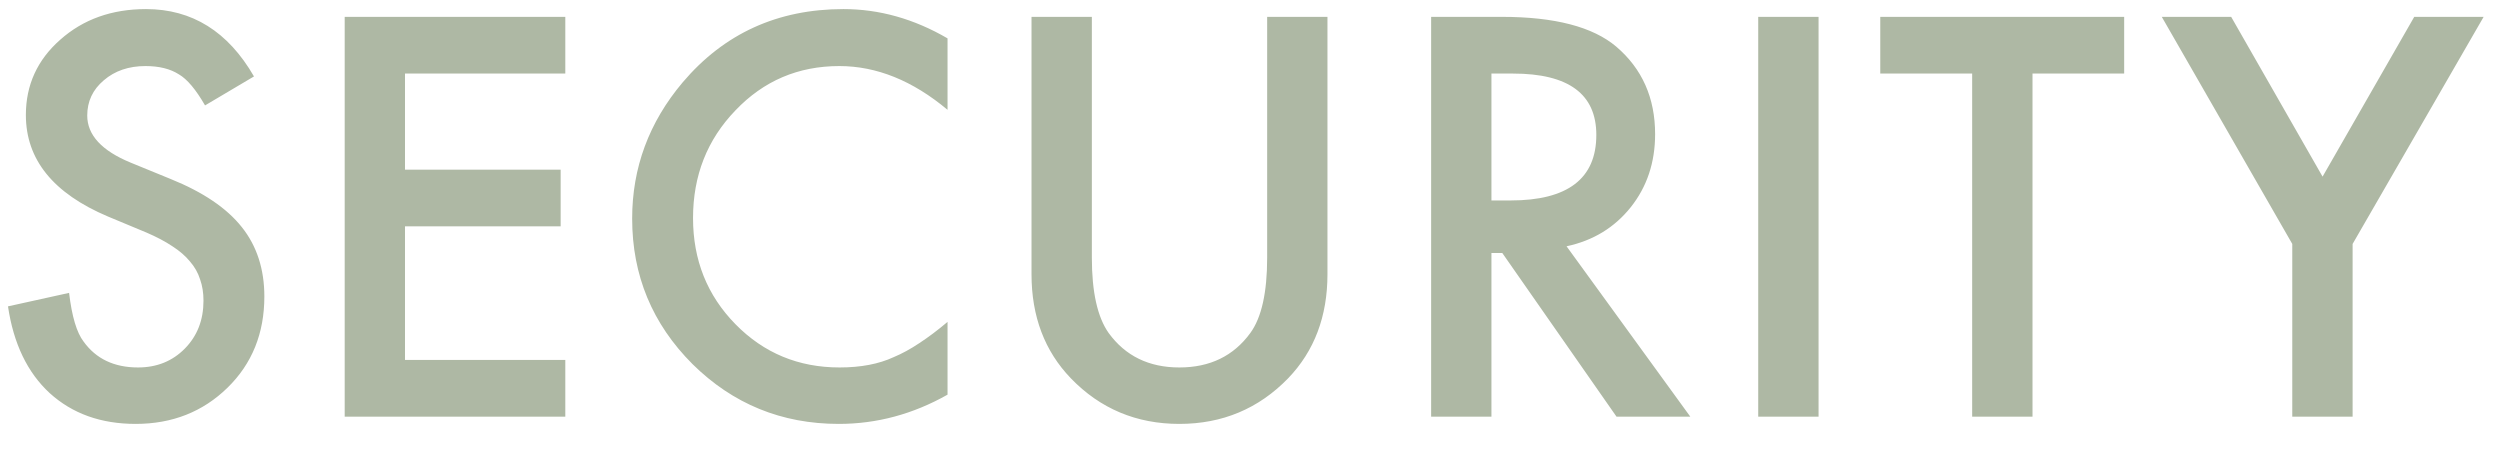 <svg width="66" height="12" viewBox="0 0 66 12" fill="none" xmlns="http://www.w3.org/2000/svg">
<path d="M6.705 2.018L5.413 2.783C5.172 2.364 4.942 2.09 4.723 1.963C4.495 1.817 4.201 1.744 3.841 1.744C3.399 1.744 3.032 1.869 2.74 2.12C2.449 2.366 2.303 2.676 2.303 3.05C2.303 3.565 2.686 3.979 3.451 4.294L4.504 4.725C5.361 5.071 5.987 5.495 6.384 5.996C6.78 6.493 6.979 7.104 6.979 7.828C6.979 8.799 6.655 9.601 6.008 10.234C5.356 10.872 4.547 11.191 3.581 11.191C2.665 11.191 1.909 10.92 1.312 10.378C0.724 9.836 0.357 9.072 0.211 8.088L1.824 7.732C1.897 8.352 2.025 8.781 2.207 9.018C2.535 9.473 3.014 9.701 3.643 9.701C4.14 9.701 4.552 9.535 4.88 9.202C5.208 8.869 5.372 8.448 5.372 7.938C5.372 7.732 5.343 7.546 5.283 7.377C5.229 7.204 5.14 7.047 5.017 6.905C4.898 6.759 4.743 6.625 4.552 6.502C4.361 6.374 4.133 6.254 3.868 6.14L2.85 5.716C1.405 5.105 0.683 4.212 0.683 3.036C0.683 2.243 0.986 1.58 1.592 1.047C2.198 0.509 2.952 0.24 3.855 0.24C5.071 0.24 6.022 0.833 6.705 2.018ZM14.924 1.942H10.692V4.479H14.801V5.976H10.692V9.503H14.924V11H9.1V0.445H14.924V1.942ZM25.015 1.013V2.899C24.095 2.129 23.142 1.744 22.158 1.744C21.073 1.744 20.16 2.134 19.417 2.913C18.669 3.688 18.296 4.636 18.296 5.757C18.296 6.864 18.669 7.798 19.417 8.56C20.164 9.321 21.08 9.701 22.165 9.701C22.725 9.701 23.202 9.61 23.594 9.428C23.812 9.337 24.038 9.214 24.27 9.059C24.507 8.904 24.756 8.717 25.015 8.498V10.419C24.104 10.934 23.147 11.191 22.144 11.191C20.636 11.191 19.348 10.665 18.282 9.612C17.22 8.55 16.689 7.27 16.689 5.771C16.689 4.426 17.134 3.228 18.022 2.175C19.116 0.885 20.531 0.24 22.267 0.24C23.215 0.24 24.131 0.498 25.015 1.013ZM28.825 0.445V6.803C28.825 7.71 28.973 8.373 29.269 8.792C29.711 9.398 30.333 9.701 31.135 9.701C31.942 9.701 32.566 9.398 33.008 8.792C33.305 8.386 33.453 7.723 33.453 6.803V0.445H35.045V7.24C35.045 8.352 34.699 9.268 34.006 9.988C33.227 10.79 32.27 11.191 31.135 11.191C30.001 11.191 29.046 10.79 28.271 9.988C27.578 9.268 27.232 8.352 27.232 7.24V0.445H28.825ZM41.357 6.502L44.624 11H42.676L39.661 6.68H39.374V11H37.782V0.445H39.648C41.042 0.445 42.05 0.707 42.669 1.231C43.353 1.815 43.695 2.585 43.695 3.542C43.695 4.289 43.48 4.932 43.052 5.47C42.624 6.007 42.059 6.352 41.357 6.502ZM39.374 5.292H39.88C41.389 5.292 42.143 4.715 42.143 3.562C42.143 2.482 41.409 1.942 39.942 1.942H39.374V5.292ZM48.01 0.445V11H46.417V0.445H48.01ZM53.658 1.942V11H52.065V1.942H49.639V0.445H56.078V1.942H53.658ZM60.516 6.44L57.071 0.445H58.903L61.316 4.663L63.736 0.445H65.568L62.109 6.44V11H60.516V6.44Z" fill="#AEB8A4"/>
</svg>
